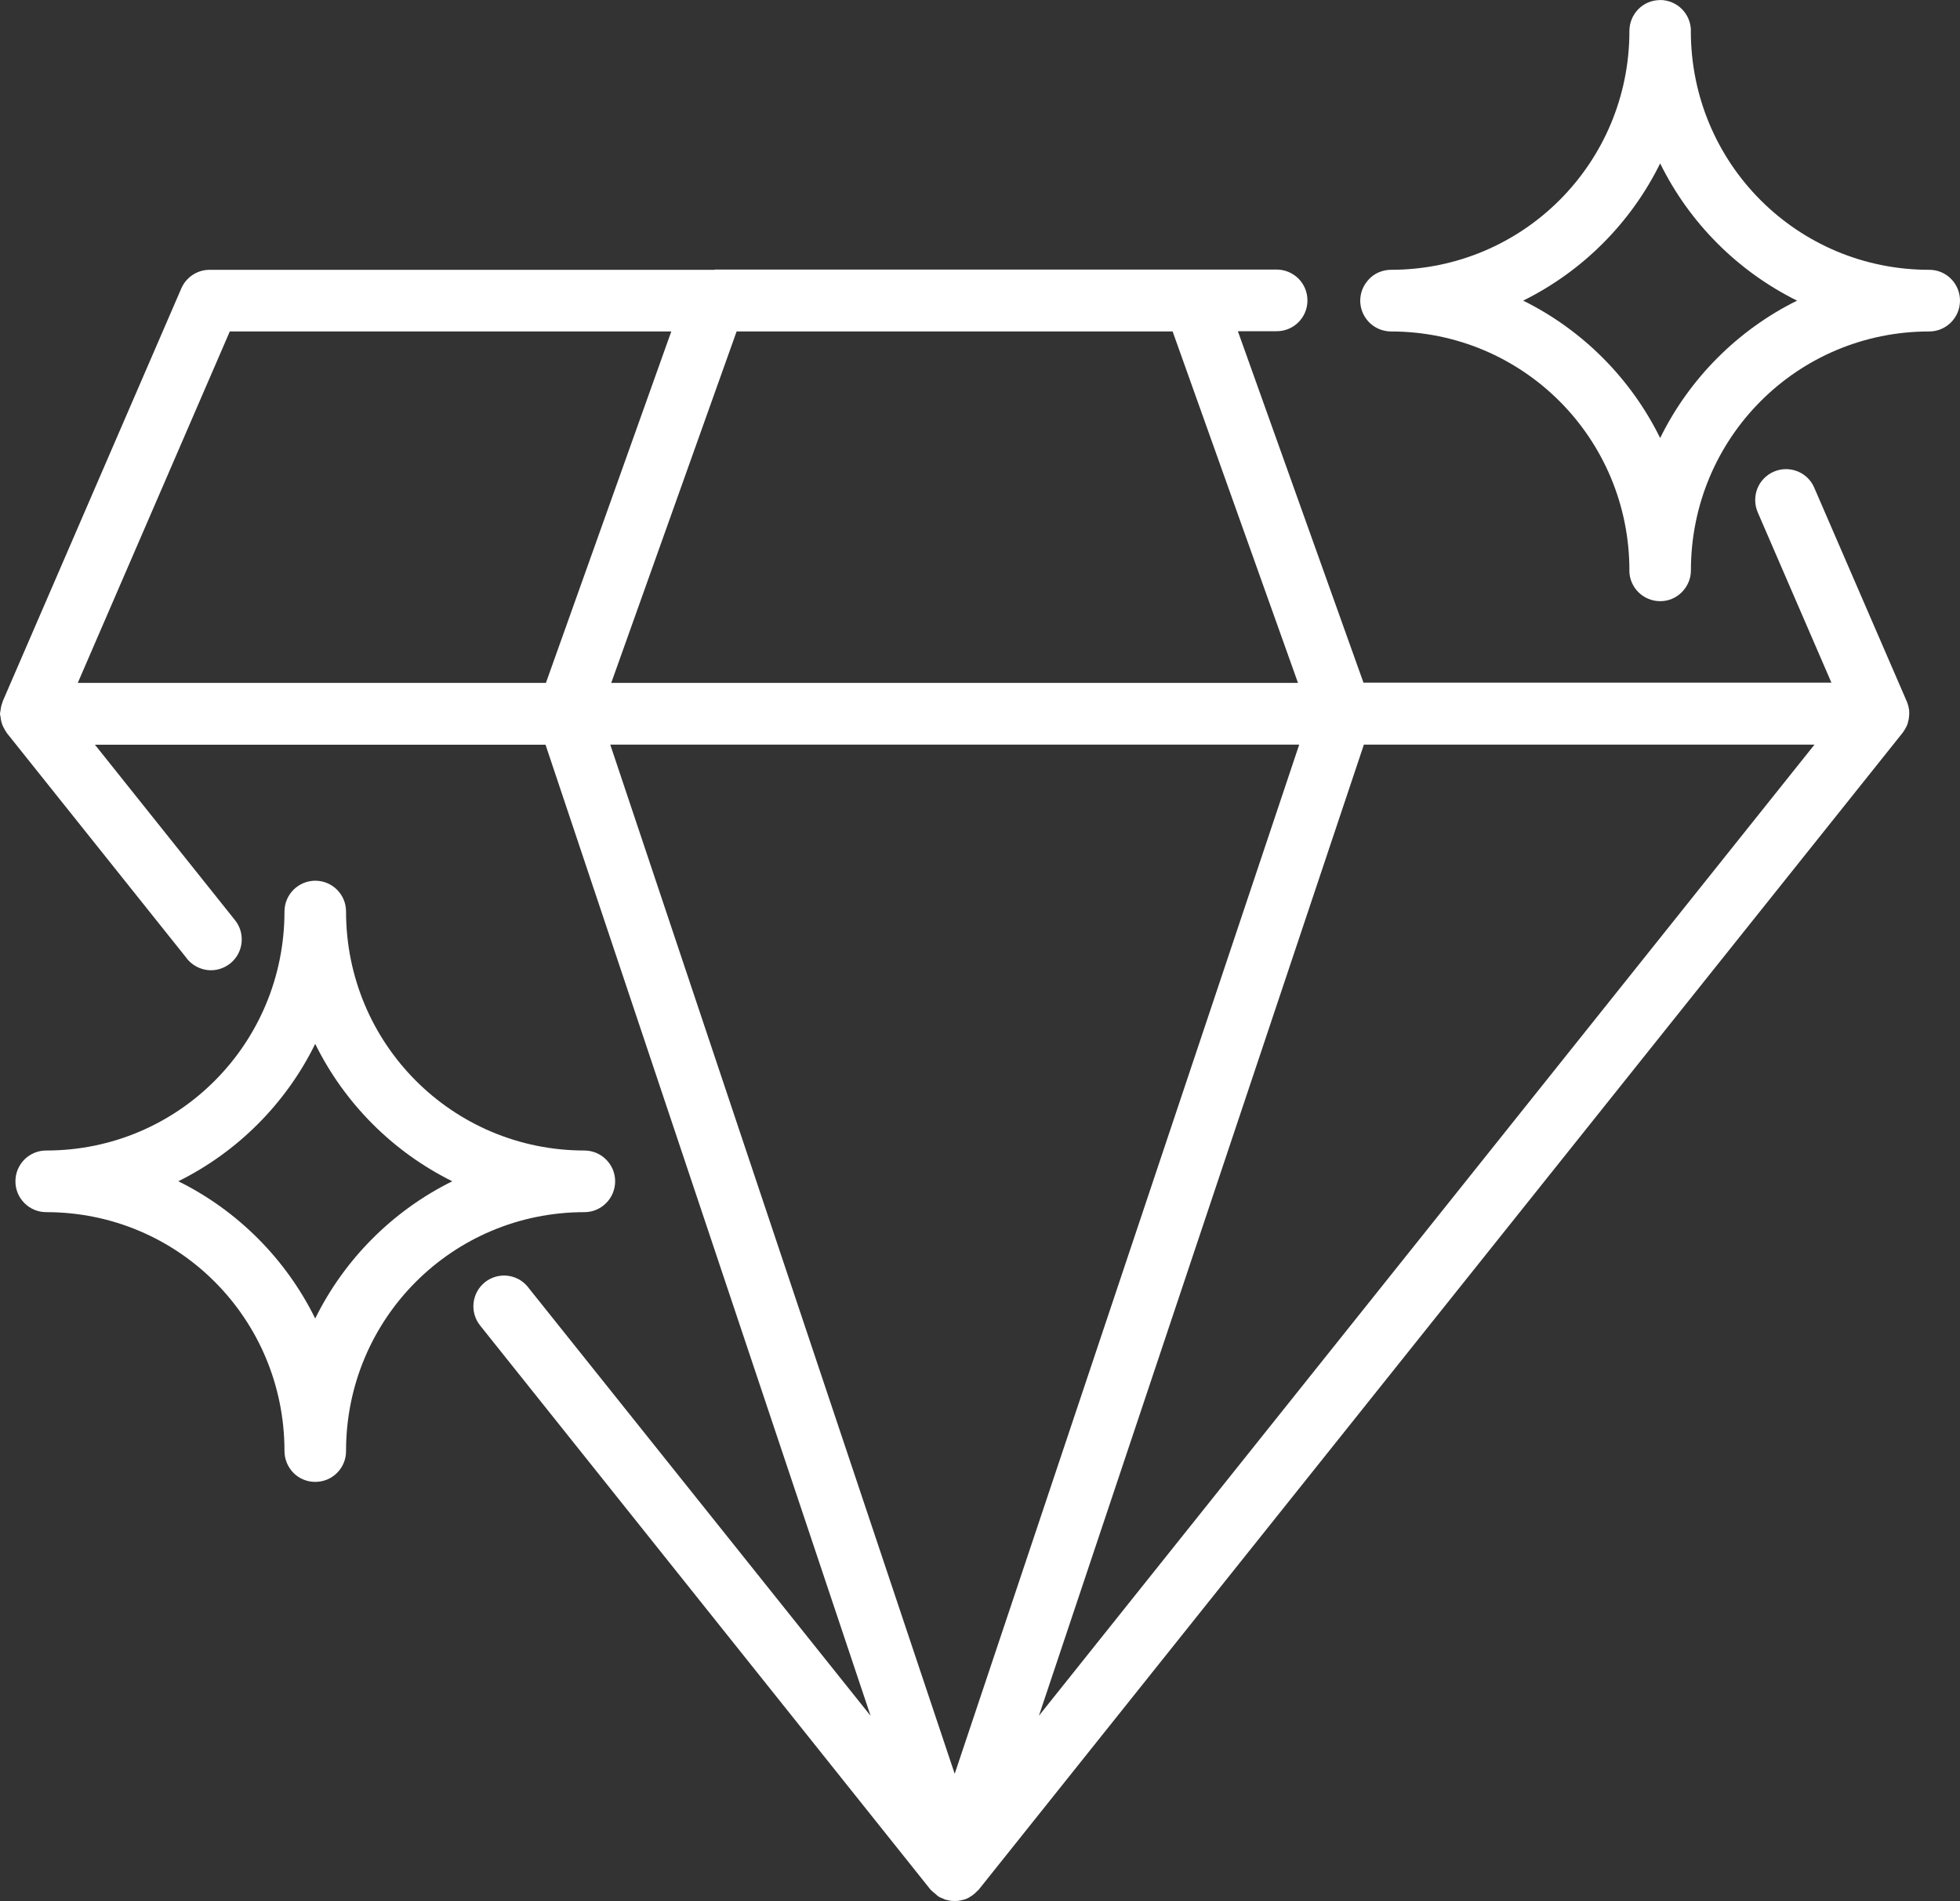 <?xml version="1.0" encoding="UTF-8"?> <svg xmlns="http://www.w3.org/2000/svg" width="100" height="97" viewBox="0 0 100 97" fill="none"><rect x="0" y="0" width="100" height="97" fill="#333333" stroke="none"/><path d="M84.698 0.004C84.278 0.004 83.88 0.171 83.59 0.466C83.295 0.766 83.133 1.165 83.133 1.581C83.133 8.334 77.7 13.767 70.964 13.767C70.781 13.767 70.603 13.8 70.429 13.863C70.341 13.892 70.258 13.934 70.18 13.979C70.022 14.071 69.885 14.191 69.769 14.333C69.711 14.404 69.657 14.479 69.611 14.558C69.52 14.716 69.453 14.89 69.424 15.073C69.408 15.161 69.399 15.252 69.399 15.344C69.403 16.105 69.947 16.754 70.694 16.887C70.781 16.904 70.873 16.913 70.964 16.913C77.7 16.913 83.133 22.355 83.133 29.107H83.129C83.133 29.972 83.83 30.671 84.694 30.675C85.113 30.68 85.511 30.513 85.806 30.218C86.101 29.922 86.271 29.523 86.271 29.107C86.271 22.354 91.691 16.913 98.427 16.913H98.423C99.29 16.917 99.996 16.213 100 15.344C100 14.924 99.838 14.524 99.539 14.225C99.245 13.929 98.842 13.763 98.423 13.767C91.687 13.767 86.267 8.333 86.267 1.581H86.271C86.271 1.161 86.105 0.757 85.81 0.462C85.515 0.166 85.113 0 84.694 0L84.698 0.004ZM84.702 8.338C86.196 11.375 88.661 13.842 91.687 15.34C88.661 16.838 86.192 19.314 84.702 22.351C83.208 19.313 80.742 16.838 77.713 15.34C80.742 13.842 83.208 11.371 84.702 8.338ZM36.478 13.763C36.465 13.763 36.453 13.768 36.44 13.768H10.691C10.065 13.768 9.5 14.142 9.251 14.716L0.133 35.798H0.137C0.133 35.806 0.133 35.815 0.129 35.823C0.091 35.927 0.058 36.031 0.042 36.143C0.033 36.181 0.029 36.222 0.025 36.264C0.012 36.318 0.004 36.372 0 36.426C0.004 36.472 0.012 36.518 0.025 36.563C0.029 36.613 0.037 36.667 0.046 36.717C0.062 36.817 0.091 36.909 0.125 37C0.149 37.059 0.178 37.113 0.208 37.167C0.245 37.242 0.286 37.312 0.336 37.379C0.34 37.387 0.344 37.395 0.349 37.404L9.538 48.912H9.533C9.795 49.241 10.177 49.449 10.592 49.499C11.007 49.545 11.422 49.42 11.75 49.158C12.422 48.617 12.53 47.627 11.991 46.953L4.843 37.999H27.833L44.418 87.551L26.94 65.679L26.936 65.671C26.397 64.997 25.413 64.889 24.737 65.43C24.064 65.975 23.956 66.961 24.496 67.635L47.481 96.426V96.43C47.502 96.442 47.519 96.459 47.539 96.476V96.48C47.564 96.501 47.585 96.522 47.61 96.542C47.66 96.588 47.709 96.63 47.763 96.671C47.788 96.696 47.817 96.721 47.846 96.746C47.896 96.779 47.946 96.809 48 96.834C48.037 96.85 48.075 96.863 48.112 96.875L48.212 96.925C48.236 96.929 48.261 96.938 48.286 96.942C48.378 96.967 48.469 96.987 48.564 96.996C48.614 97 48.66 97 48.71 97C48.759 97 48.809 97 48.859 96.996C48.95 96.983 49.042 96.967 49.129 96.942C49.158 96.938 49.183 96.929 49.208 96.925C49.274 96.9 49.34 96.875 49.407 96.842C49.415 96.834 49.423 96.829 49.432 96.825C49.486 96.796 49.536 96.763 49.585 96.73C49.693 96.655 49.793 96.567 49.88 96.472C49.901 96.455 49.917 96.438 49.934 96.422L97.07 37.395C97.078 37.387 97.087 37.374 97.095 37.362C97.103 37.345 97.116 37.329 97.124 37.316C97.207 37.196 97.278 37.067 97.327 36.929C97.332 36.913 97.336 36.9 97.336 36.888C97.381 36.742 97.406 36.592 97.406 36.443C97.41 36.434 97.41 36.426 97.415 36.413C97.415 36.401 97.41 36.388 97.41 36.38C97.41 36.359 97.41 36.343 97.406 36.326V36.26C97.402 36.247 97.402 36.234 97.402 36.222C97.402 36.214 97.398 36.205 97.398 36.197C97.381 36.081 97.352 35.964 97.311 35.856C97.302 35.831 97.294 35.81 97.282 35.785L92.567 24.892C92.405 24.505 92.094 24.202 91.704 24.048C91.314 23.894 90.878 23.902 90.496 24.069C90.114 24.235 89.811 24.547 89.657 24.938C89.508 25.329 89.516 25.762 89.682 26.145L93.439 34.832H69.565L63.157 16.9H65.145C66.004 16.9 66.706 16.201 66.706 15.335C66.71 14.919 66.544 14.516 66.253 14.22C65.958 13.925 65.56 13.758 65.145 13.754H60.965H60.899H36.503C36.494 13.754 36.482 13.754 36.469 13.75L36.478 13.763ZM11.724 16.913H34.249L27.853 34.845H3.968L11.724 16.913ZM37.582 16.913H59.828L66.224 34.845H31.186L37.582 16.913ZM31.136 37.995H66.286L48.709 90.51L31.136 37.995ZM69.586 37.995H92.576L53.006 87.547L69.586 37.995ZM16.091 44.939C15.223 44.939 14.518 45.638 14.514 46.507C14.514 53.26 9.097 58.706 2.361 58.706C1.946 58.702 1.547 58.868 1.252 59.159C0.954 59.455 0.788 59.854 0.788 60.27C0.783 60.691 0.949 61.094 1.248 61.39C1.543 61.689 1.946 61.851 2.361 61.851C9.097 61.851 14.514 67.285 14.514 74.037C14.514 74.458 14.68 74.857 14.974 75.157C15.269 75.452 15.672 75.618 16.091 75.614C16.506 75.614 16.908 75.448 17.199 75.152C17.494 74.857 17.66 74.453 17.655 74.037C17.655 67.285 23.084 61.851 29.82 61.851C30.239 61.851 30.638 61.681 30.928 61.385C31.223 61.09 31.385 60.691 31.385 60.27C31.381 59.409 30.683 58.71 29.82 58.706C23.084 58.706 17.655 53.26 17.655 46.507C17.655 45.642 16.954 44.943 16.091 44.939ZM16.082 53.264C17.577 56.301 20.046 58.777 23.076 60.275C20.046 61.772 17.577 64.244 16.082 67.277C14.588 64.244 12.123 61.768 9.097 60.275C12.123 58.777 14.593 56.301 16.082 53.264Z" fill="white"></path></svg> 